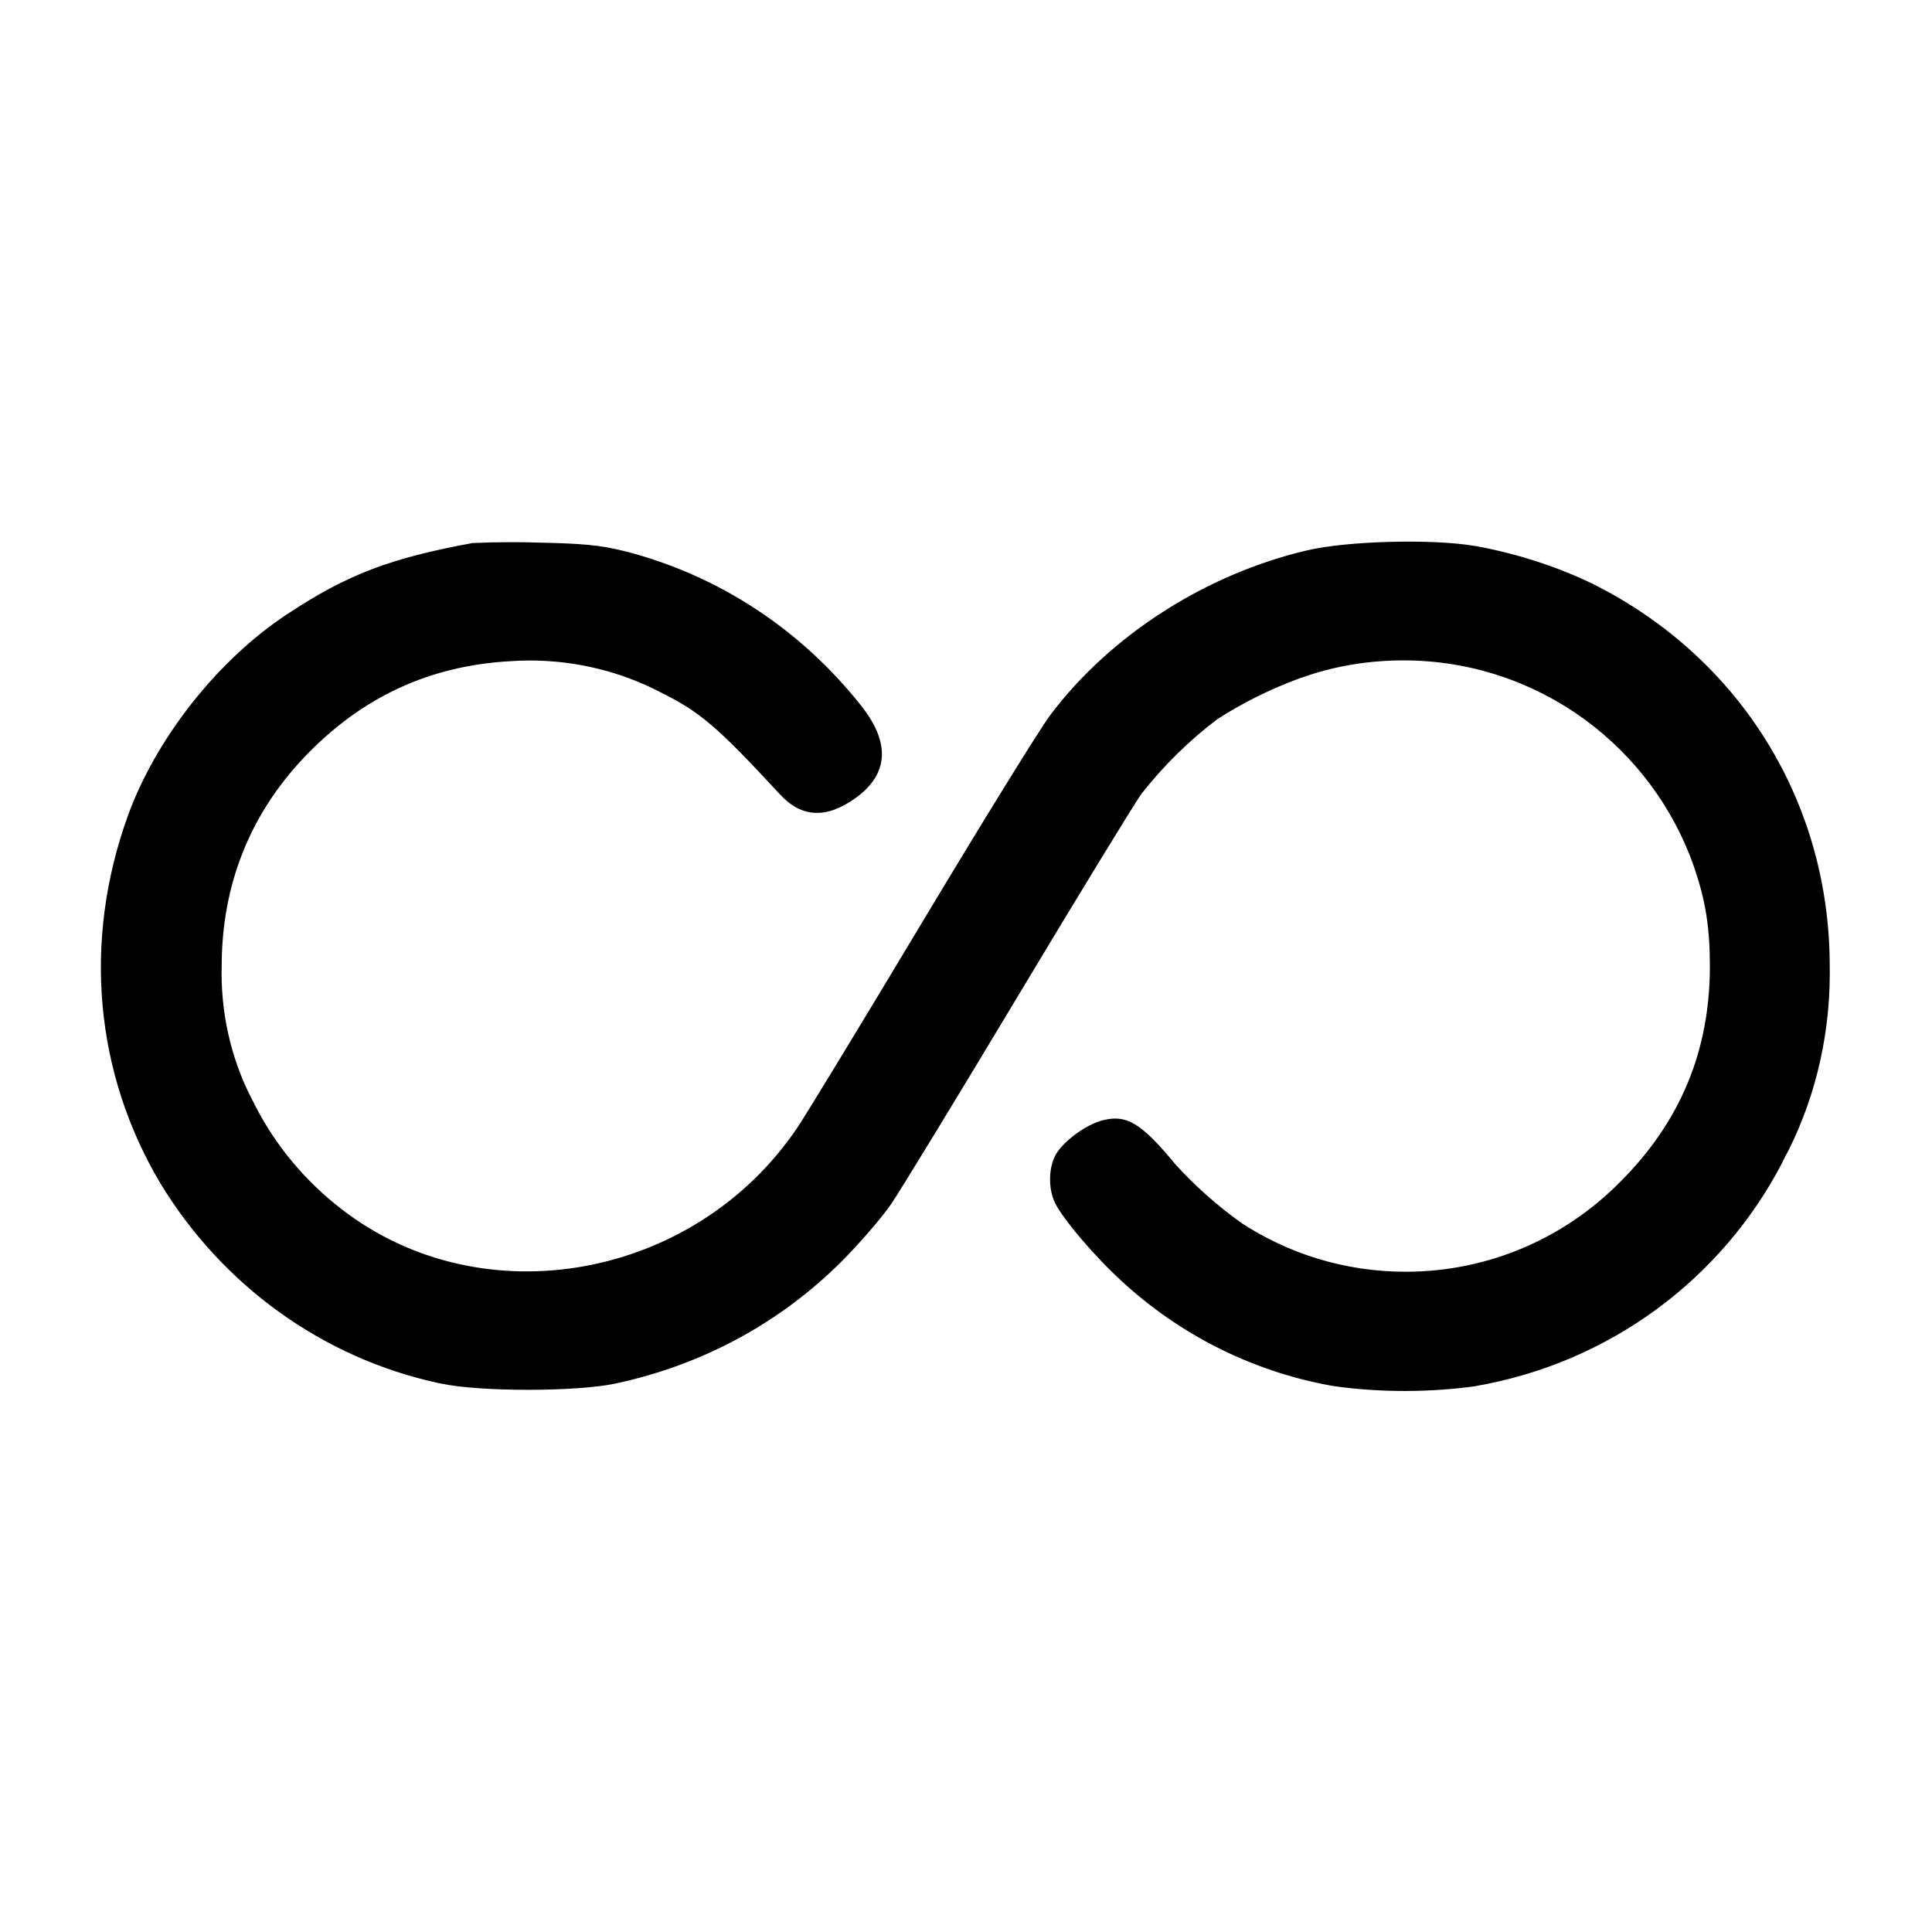 <!-- Generated by IcoMoon.io -->
<svg version="1.1" xmlns="http://www.w3.org/2000/svg" width="32" height="32" viewBox="0 0 32 32">
<title>unlimited</title>
<path d="M7.84 8.992c-1.38 0.252-2.095 0.525-3.093 1.187-1.149 0.759-2.177 2.067-2.637 3.355-0.737 2.059-0.541 4.24 0.547 6.067 1.019 1.676 2.665 2.885 4.605 3.307l0.047 0.009c0.639 0.137 2.237 0.137 2.879 0 1.482-0.315 2.763-1.033 3.761-2.033l0-0c0.293-0.295 0.659-0.719 0.811-0.941s1.096-1.771 2.097-3.44 1.924-3.179 2.049-3.355c0.369-0.468 0.782-0.875 1.242-1.225l0.017-0.012c0.405-0.263 0.87-0.496 1.361-0.676l0.049-0.016c0.497-0.178 1.071-0.281 1.669-0.281 2.23 0 4.126 1.433 4.817 3.428l0.011 0.036c0.179 0.521 0.249 0.976 0.249 1.6 0 1.404-0.489 2.58-1.488 3.576-0.905 0.917-2.162 1.486-3.551 1.486-1.011 0-1.952-0.301-2.738-0.819l0.019 0.012c-0.41-0.294-0.77-0.615-1.092-0.969l-0.005-0.006c-0.568-0.687-0.811-0.831-1.215-0.723-0.265 0.072-0.623 0.332-0.756 0.551-0.127 0.208-0.137 0.568-0.024 0.807 0.128 0.269 0.665 0.9 1.117 1.311 0.942 0.867 2.131 1.48 3.449 1.721l0.043 0.007c0.357 0.053 0.77 0.083 1.189 0.083 0.409 0 0.812-0.029 1.206-0.084l-0.045 0.005c2.241-0.386 4.090-1.784 5.087-3.698l0.018-0.039c0.486-0.899 0.772-1.968 0.772-3.104 0-0.041-0-0.082-0.001-0.123l0 0.006c0-2.709-1.476-5.099-3.908-6.323-0.576-0.281-1.245-0.504-1.946-0.633l-0.048-0.007c-0.705-0.116-2.087-0.079-2.747 0.075-1.679 0.391-3.264 1.405-4.261 2.729-0.171 0.227-1.121 1.765-2.113 3.419-0.991 1.653-1.923 3.187-2.071 3.407-1.697 2.527-5.221 3.163-7.551 1.361-0.608-0.468-1.099-1.057-1.443-1.733l-0.013-0.029c-0.337-0.624-0.535-1.366-0.535-2.154 0-0.040 0.001-0.079 0.002-0.119l-0 0.006c0-1.335 0.464-2.508 1.369-3.46 0.94-0.988 2.060-1.512 3.4-1.589 0.1-0.008 0.216-0.012 0.333-0.012 0.777 0 1.511 0.188 2.157 0.521l-0.026-0.012c0.683 0.335 0.963 0.572 2.016 1.711 0.356 0.385 0.767 0.404 1.248 0.059 0.551-0.396 0.583-0.916 0.092-1.533-0.985-1.247-2.347-2.156-3.914-2.557l-0.050-0.011c-0.353-0.088-0.659-0.117-1.387-0.131-0.134-0.005-0.291-0.007-0.449-0.007-0.217 0-0.433 0.005-0.648 0.015l0.030-0.001z"></path>
</svg>
